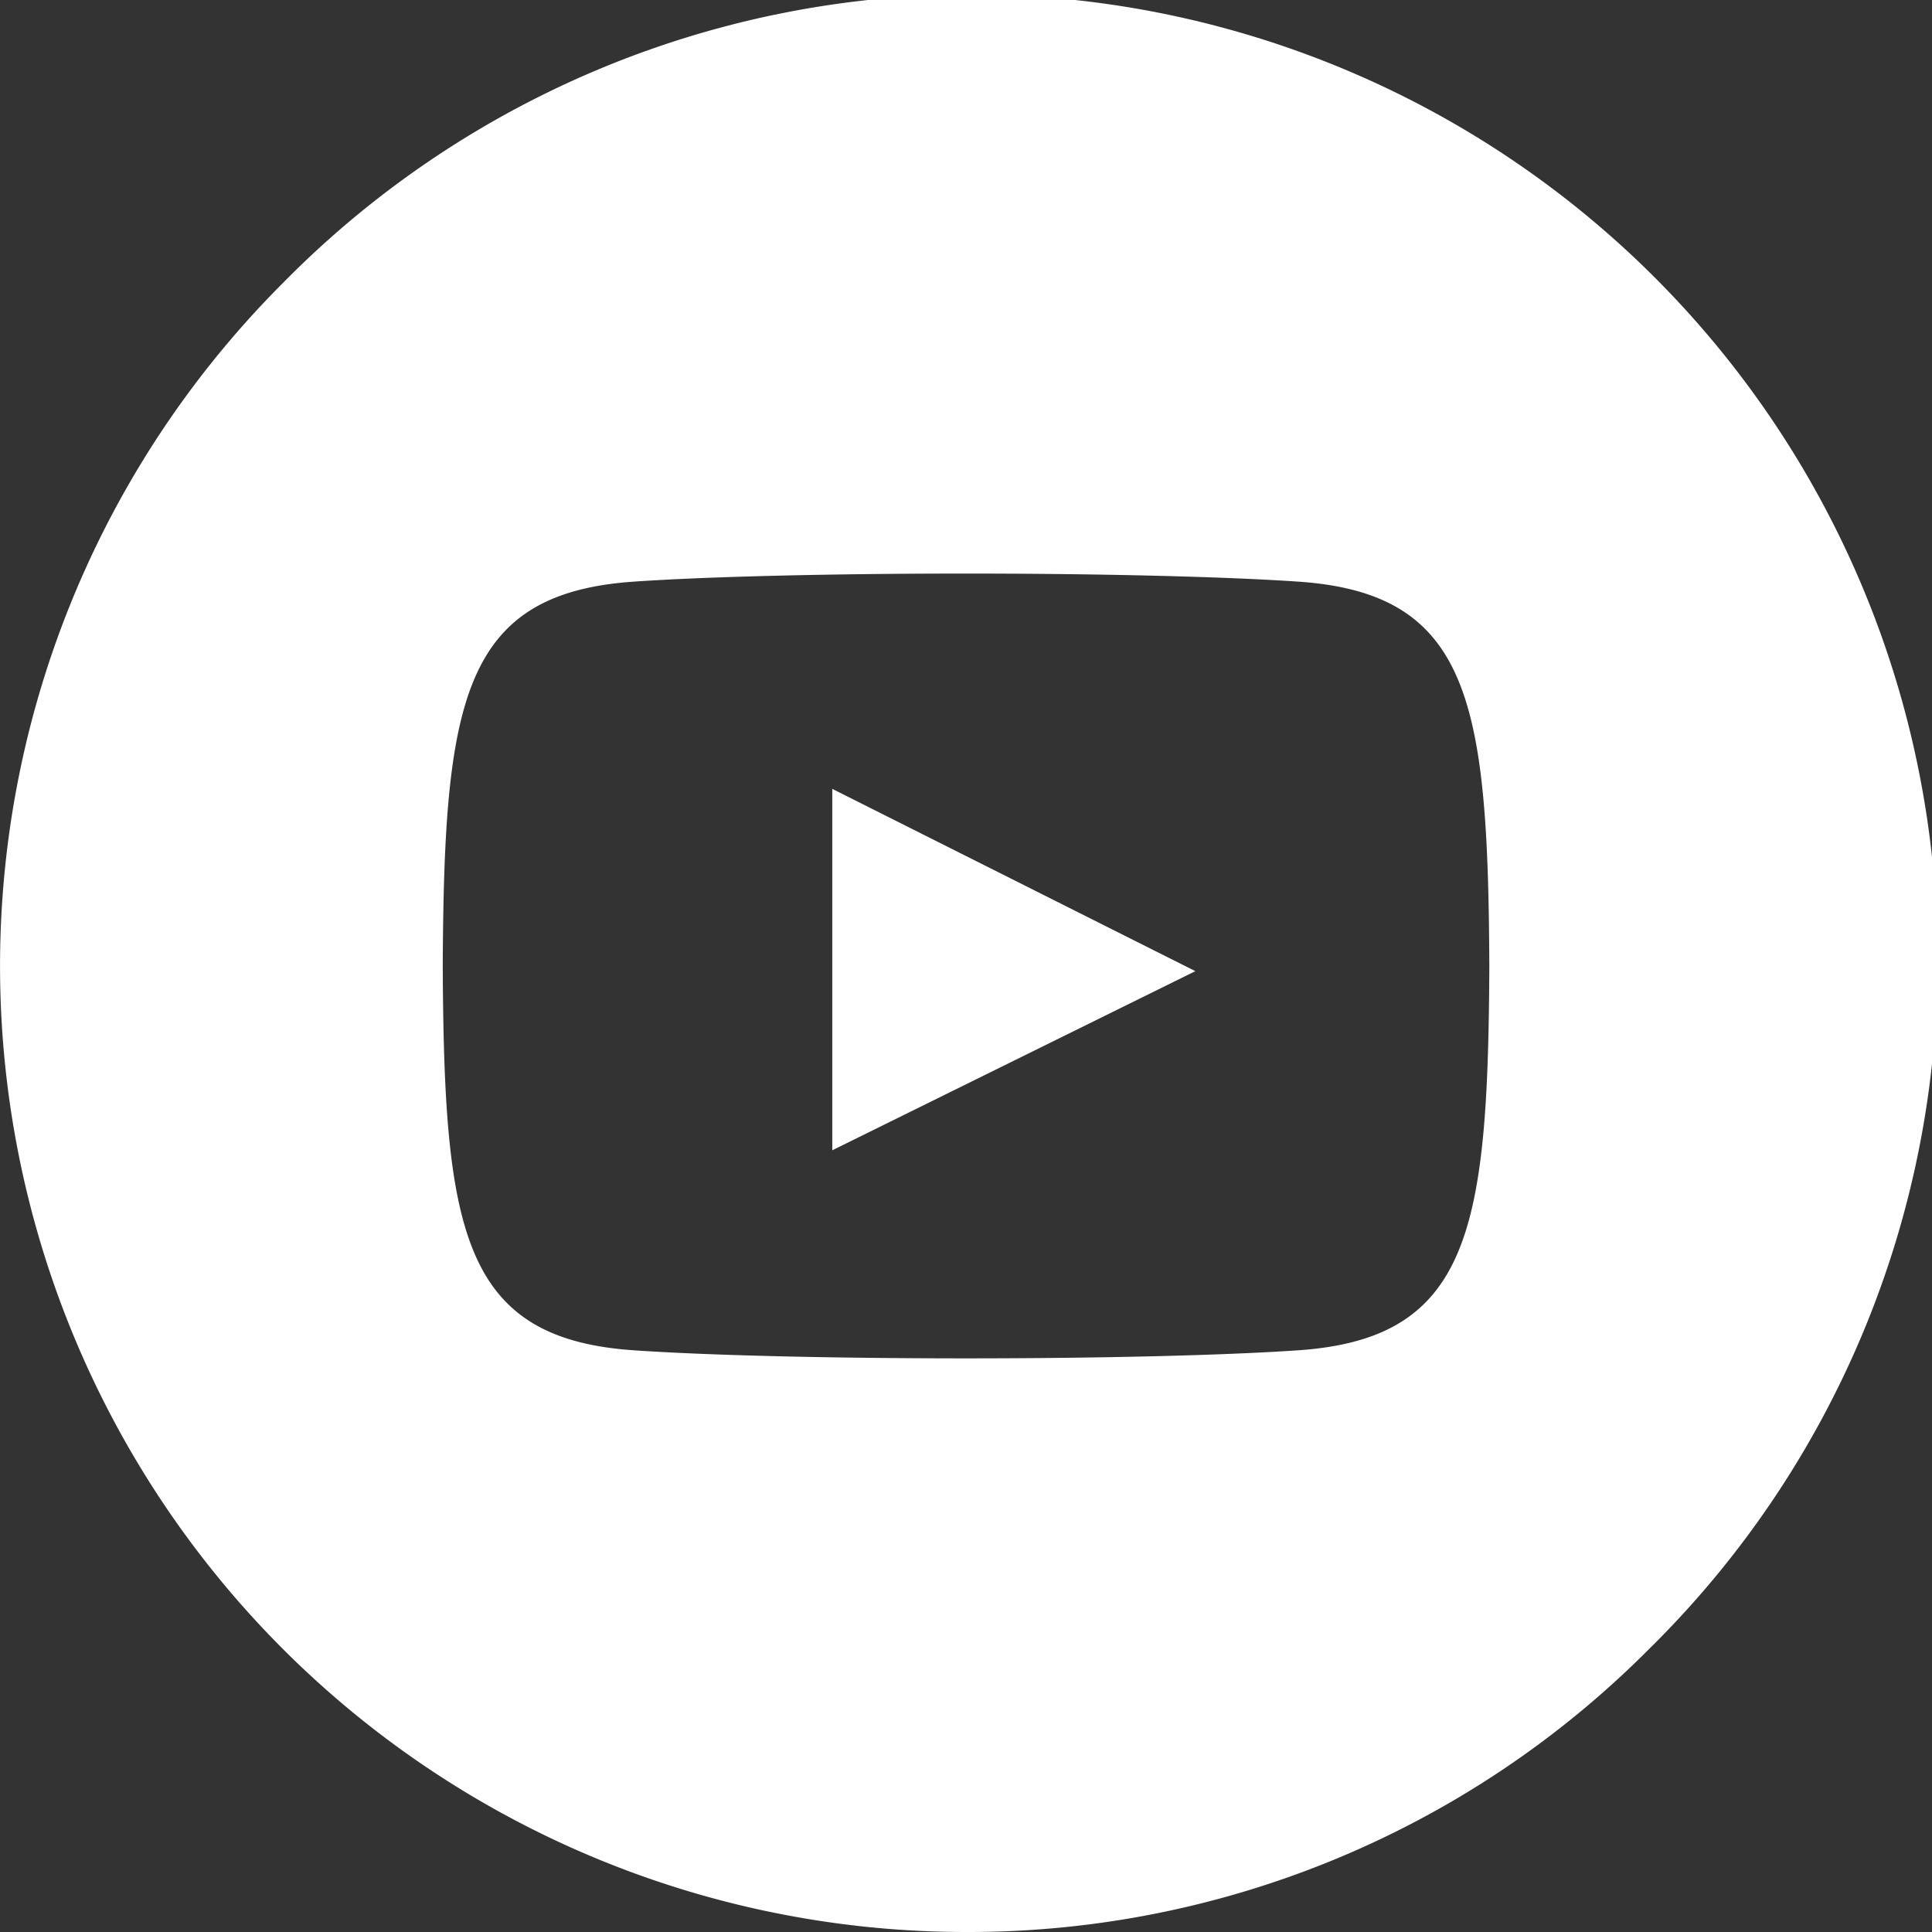<svg xmlns="http://www.w3.org/2000/svg" xmlns:xlink="http://www.w3.org/1999/xlink" width="24" height="24" viewBox="0 0 24 24">
  <rect x="0" y="0" width="24" height="24" fill="#333333" stroke="none"/>
  <defs>
    <clipPath id="clip-Icon-BiSA-_Youtube">
      <rect width="24" height="24"/>
    </clipPath>
  </defs>
  <g id="Icon-BiSA-_Youtube" data-name="Icon-BiSA- Youtube" clip-path="url(#clip-Icon-BiSA-_Youtube)">
    <rect width="24" height="24" fill="rgba(255,255,255,0)"/>
    <g id="Group_1167" data-name="Group 1167" transform="translate(-4097 481)">
      <path id="Subtraction_30" data-name="Subtraction 30" d="M12,24A12,12,0,0,1,3.515,3.515,12,12,0,1,1,20.485,20.485,11.922,11.922,0,0,1,12,24ZM12,7.125c-1.667,0-3.208.037-4.124.1C5.735,7.371,5.516,8.721,5.5,12c.016,3.279.235,4.629,2.375,4.774.916.063,2.457.1,4.124.1s3.209-.037,4.126-.1c2.141-.146,2.36-1.5,2.376-4.774-.016-3.279-.235-4.63-2.376-4.775C15.208,7.163,13.665,7.125,12,7.125Zm-1.623,7.042V9.833L14.709,12l-4.332,2.17Z" transform="translate(4097 -481)" fill="#fff"/>
      <path id="Path_1364" data-name="Path 1364" d="M4101.339-471.2v4.489l4.51-2.225Z" transform="translate(6)" fill="#fff"/>
    </g>
  </g>
</svg>
